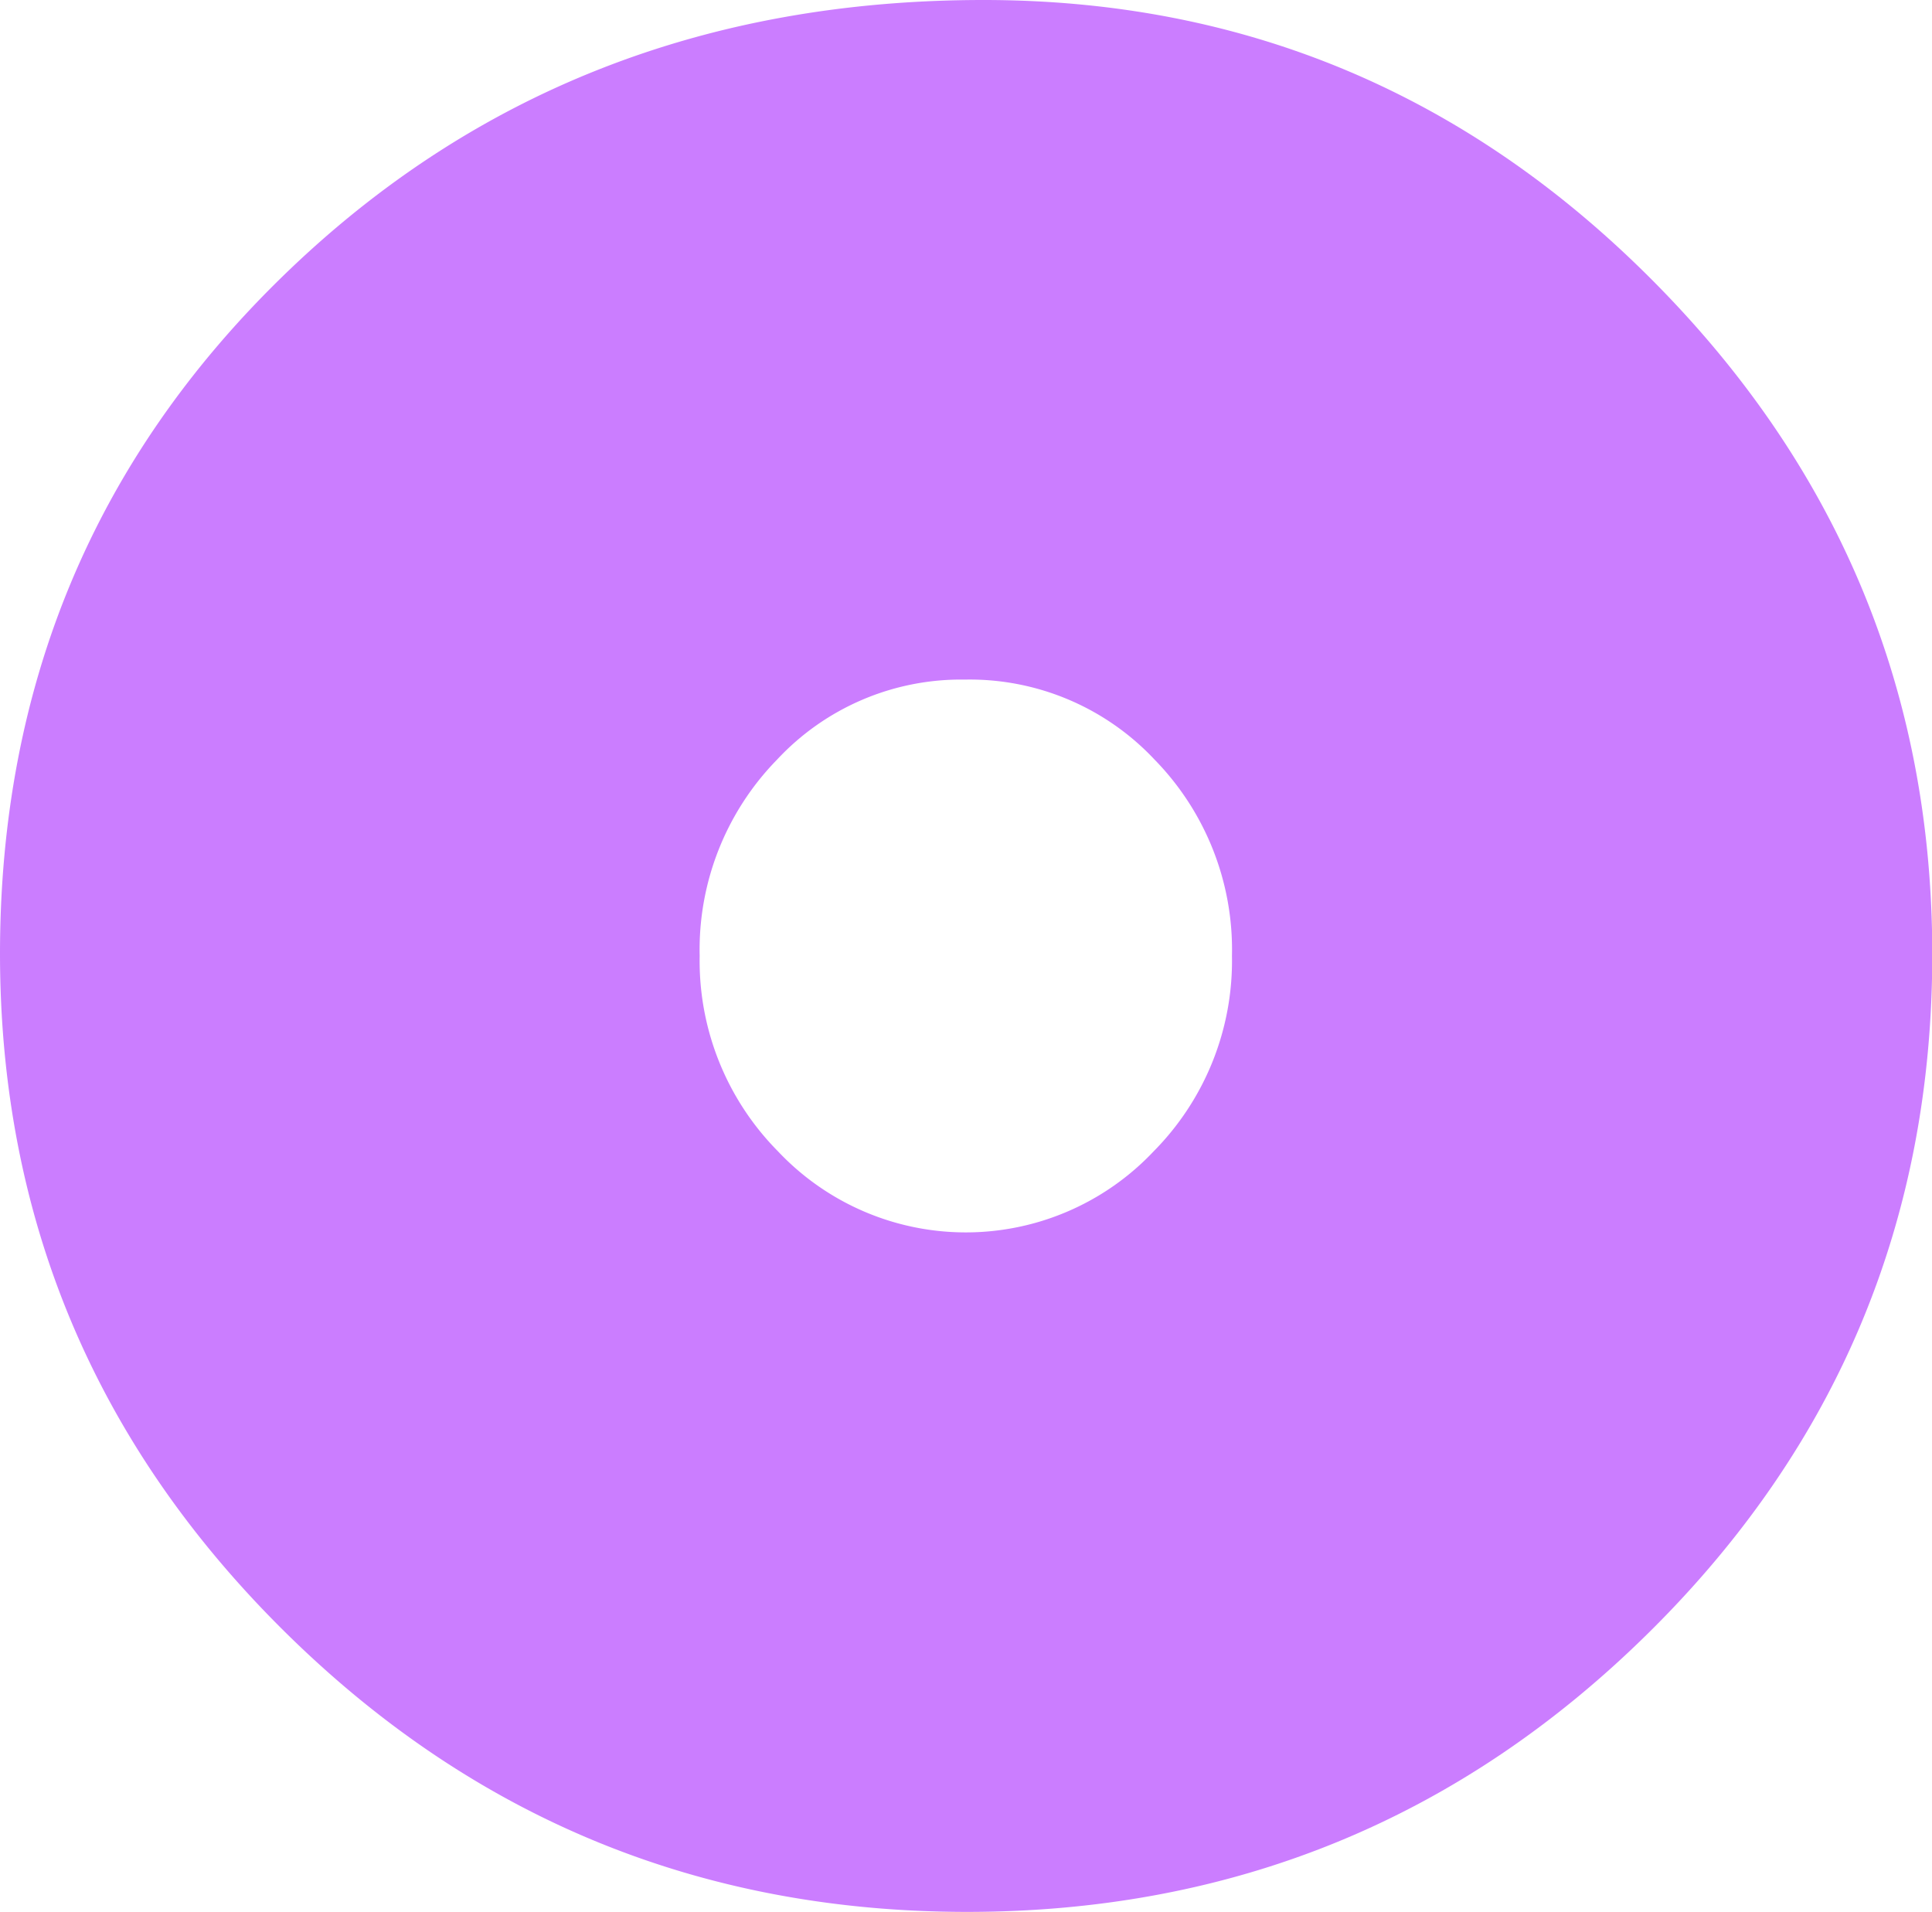 <?xml version="1.0" encoding="UTF-8" standalone="no"?><svg xmlns="http://www.w3.org/2000/svg" fill="#000000" height="205.37" viewBox="0 0 207.54 205.37" width="207.54"><g data-name="Capa 2"><g data-name="24"><path d="M105.65,0q41.94,0,71.92,30.17t30,72.31q0,42.74-30.37,72.81t-73.3,30.08q-42.93,0-73.4-30.18T0,102.48q0-43.32,30.47-72.9T105.65,0Zm-2,73a27,27,0,0,0-20.18,8.6,29.19,29.19,0,0,0-8.31,21.07,29.07,29.07,0,0,0,8.41,21,27.73,27.73,0,0,0,40.36,0,29.07,29.07,0,0,0,8.41-21,29.19,29.19,0,0,0-8.31-21.07A27.21,27.21,0,0,0,103.67,73Z" fill="#cb7dff"/></g></g></svg>